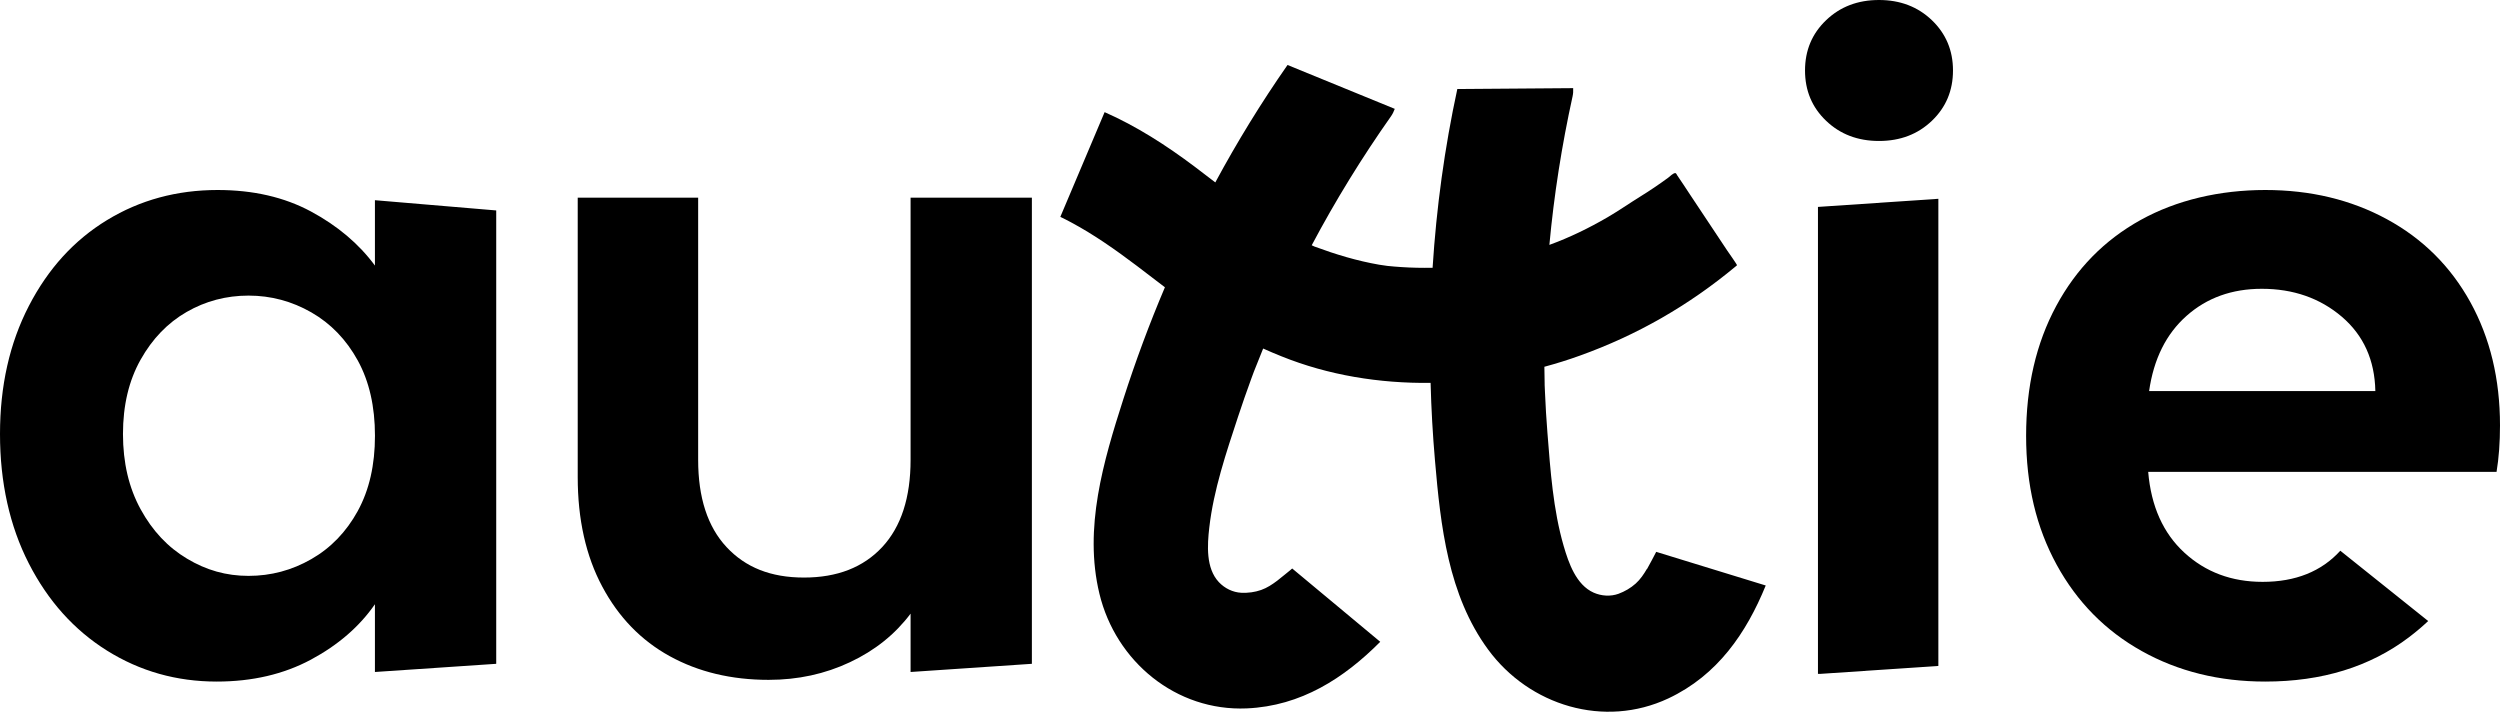 <svg width="137" height="39" viewBox="0 0 137 39" fill="none" xmlns="http://www.w3.org/2000/svg">
<g clip-path="url(#clip0_17_55)">
<path d="M20.548 14.556C19.669 13.362 18.498 12.374 17.038 11.588C15.578 10.804 13.873 10.412 11.924 10.412C9.694 10.412 7.674 10.96 5.869 12.059C4.061 13.159 2.633 14.729 1.58 16.769C0.525 18.811 0 21.149 0 23.787C0 26.424 0.525 28.82 1.578 30.875C2.631 32.932 4.059 34.524 5.867 35.655C7.674 36.784 9.677 37.35 11.875 37.35C13.824 37.35 15.543 36.949 17.036 36.15C18.528 35.349 19.699 34.337 20.546 33.112V36.825L27.193 36.377V11.532L20.546 10.971V14.556H20.548ZM19.607 28.001C18.976 29.148 18.129 30.028 17.061 30.639C15.994 31.252 14.847 31.558 13.62 31.558C12.393 31.558 11.302 31.245 10.252 30.616C9.197 29.988 8.35 29.085 7.706 27.907C7.061 26.729 6.739 25.355 6.739 23.784C6.739 22.214 7.061 20.857 7.706 19.709C8.35 18.562 9.19 17.693 10.228 17.095C11.264 16.499 12.396 16.199 13.62 16.199C14.844 16.199 15.992 16.506 17.061 17.118C18.129 17.731 18.978 18.612 19.607 19.756C20.235 20.902 20.548 22.276 20.548 23.879C20.548 25.481 20.235 26.853 19.607 27.999V28.001Z" fill="black"/>
<path d="M49.9 25.199C49.9 27.271 49.381 28.865 48.346 29.979C47.308 31.093 45.88 31.65 44.057 31.65C42.234 31.65 40.852 31.093 39.814 29.979C38.776 28.865 38.259 27.271 38.259 25.199V10.834H31.659V26.141C31.659 28.464 32.107 30.468 33.004 32.145C33.9 33.825 35.133 35.096 36.703 35.959C38.274 36.823 40.08 37.256 42.123 37.256C43.725 37.256 45.211 36.934 46.577 36.289C47.944 35.647 49.051 34.76 49.9 33.628V36.825L56.547 36.377V10.834H49.9V25.201V25.199Z" fill="black"/>
<path d="M102.969 0C101.805 0 100.84 0.369 100.07 1.108C99.298 1.845 98.915 2.764 98.915 3.863C98.915 4.963 99.298 5.882 100.07 6.619C100.84 7.356 101.805 7.725 102.969 7.725C104.134 7.725 105.098 7.356 105.868 6.619C106.638 5.882 107.024 4.963 107.024 3.863C107.024 2.764 106.638 1.847 105.868 1.108C105.098 0.371 104.131 0 102.969 0Z" fill="black"/>
<path d="M99.624 36.928H99.759L106.222 36.493V10.894L99.624 11.339V36.928Z" fill="black"/>
<path d="M137 23.315C137 20.772 136.458 18.52 135.375 16.557C134.29 14.594 132.765 13.079 130.801 12.012C128.837 10.945 126.616 10.412 124.133 10.412C121.65 10.412 119.278 10.96 117.299 12.059C115.318 13.159 113.778 14.729 112.68 16.769C111.58 18.811 111.031 21.181 111.031 23.881C111.031 26.581 111.589 28.903 112.704 30.945C113.819 32.985 115.374 34.565 117.37 35.679C119.364 36.793 121.62 37.35 124.133 37.35C127.244 37.35 129.866 36.542 132.004 34.927C132.379 34.642 132.733 34.344 133.065 34.033L128.249 30.18C127.214 31.318 125.792 31.886 123.991 31.886C122.295 31.886 120.865 31.353 119.703 30.285C118.541 29.218 117.88 27.742 117.721 25.859H136.811C136.936 25.104 137 24.258 137 23.315ZM117.771 21.432C118.022 19.672 118.706 18.299 119.823 17.309C120.938 16.319 122.312 15.826 123.946 15.826C125.674 15.826 127.135 16.338 128.331 17.356C129.525 18.376 130.136 19.735 130.169 21.432H117.773H117.771Z" fill="black"/>
<path d="M90.25 31.177C90.078 31.47 89.892 31.749 89.637 31.978C89.362 32.225 89.036 32.413 88.693 32.54C88.256 32.698 87.758 32.664 87.332 32.477C86.371 32.049 85.959 30.847 85.689 29.919C85.11 27.924 84.962 25.777 84.799 23.714C84.741 22.985 84.696 22.252 84.666 21.522C84.658 21.378 84.653 21.237 84.647 21.095C84.647 21.084 84.647 21.074 84.647 21.061C84.647 21.048 84.647 21.037 84.647 21.024C84.643 20.716 84.634 20.407 84.632 20.099C85.29 19.921 85.938 19.72 86.573 19.49C89.725 18.359 92.546 16.735 95.119 14.596C95.143 14.577 95.164 14.558 95.188 14.536C95.207 14.519 94.684 13.778 94.654 13.733C93.97 12.704 93.288 11.676 92.604 10.649C92.373 10.3 92.145 9.947 91.907 9.602C91.892 9.578 91.862 9.509 91.839 9.497C91.832 9.492 91.826 9.49 91.817 9.488C91.704 9.464 91.517 9.666 91.414 9.741C90.919 10.103 90.411 10.448 89.89 10.769C89.285 11.144 88.712 11.545 88.099 11.903C87.081 12.496 86.017 13.015 84.906 13.42C85.159 10.686 85.586 7.969 86.176 5.286C86.208 5.143 86.219 4.988 86.21 4.83L79.861 4.879C79.162 8.11 78.716 11.382 78.506 14.674C77.933 14.684 77.359 14.674 76.786 14.635C76.538 14.62 76.289 14.598 76.042 14.573H76.038C75.963 14.56 75.652 14.521 75.579 14.506C74.359 14.294 73.195 13.941 72.037 13.512L71.882 13.441C73.178 10.996 74.631 8.637 76.225 6.375C76.31 6.255 76.379 6.115 76.433 5.965L70.557 3.561C69.112 5.631 67.793 7.78 66.599 9.996C66.226 9.711 65.853 9.424 65.478 9.141C63.906 7.958 62.279 6.915 60.533 6.145L58.106 11.884C58.303 11.98 58.501 12.079 58.694 12.184C59.967 12.865 61.151 13.703 62.302 14.571C62.817 14.958 63.327 15.353 63.837 15.743C62.986 17.746 62.229 19.788 61.562 21.864C60.465 25.287 59.38 28.942 60.248 32.535C61.144 36.253 64.448 38.987 68.323 38.82C71.299 38.691 73.656 37.161 75.637 35.171C75.637 35.171 70.815 31.155 70.812 31.153C70.812 31.168 70.047 31.779 69.987 31.826C69.715 32.03 69.436 32.216 69.112 32.33C68.765 32.452 68.39 32.501 68.025 32.484C67.56 32.462 67.112 32.24 66.794 31.901C66.074 31.136 66.16 29.868 66.269 28.91C66.505 26.846 67.197 24.806 67.843 22.842C68.072 22.147 68.314 21.455 68.565 20.767C68.615 20.635 68.664 20.5 68.713 20.367C68.718 20.356 68.722 20.347 68.726 20.335C68.731 20.324 68.735 20.313 68.739 20.302C68.889 19.925 69.037 19.546 69.192 19.171C69.2 19.148 69.211 19.124 69.222 19.1C69.552 19.248 69.886 19.392 70.227 19.527C72.792 20.562 75.594 21.016 78.397 20.982C78.433 22.4 78.514 23.821 78.637 25.239C78.945 28.82 79.357 32.61 81.546 35.591C83.809 38.674 87.913 39.921 91.423 38.274C94.12 37.007 95.7 34.687 96.762 32.085C96.762 32.085 90.762 30.243 90.76 30.241C90.76 30.264 90.295 31.115 90.258 31.181L90.25 31.177Z" fill="black"/>
</g>
<defs>
<clipPath id="clip0_17_55">
<rect width="137" height="39" fill="white"/>
</clipPath>
</defs>
</svg>
